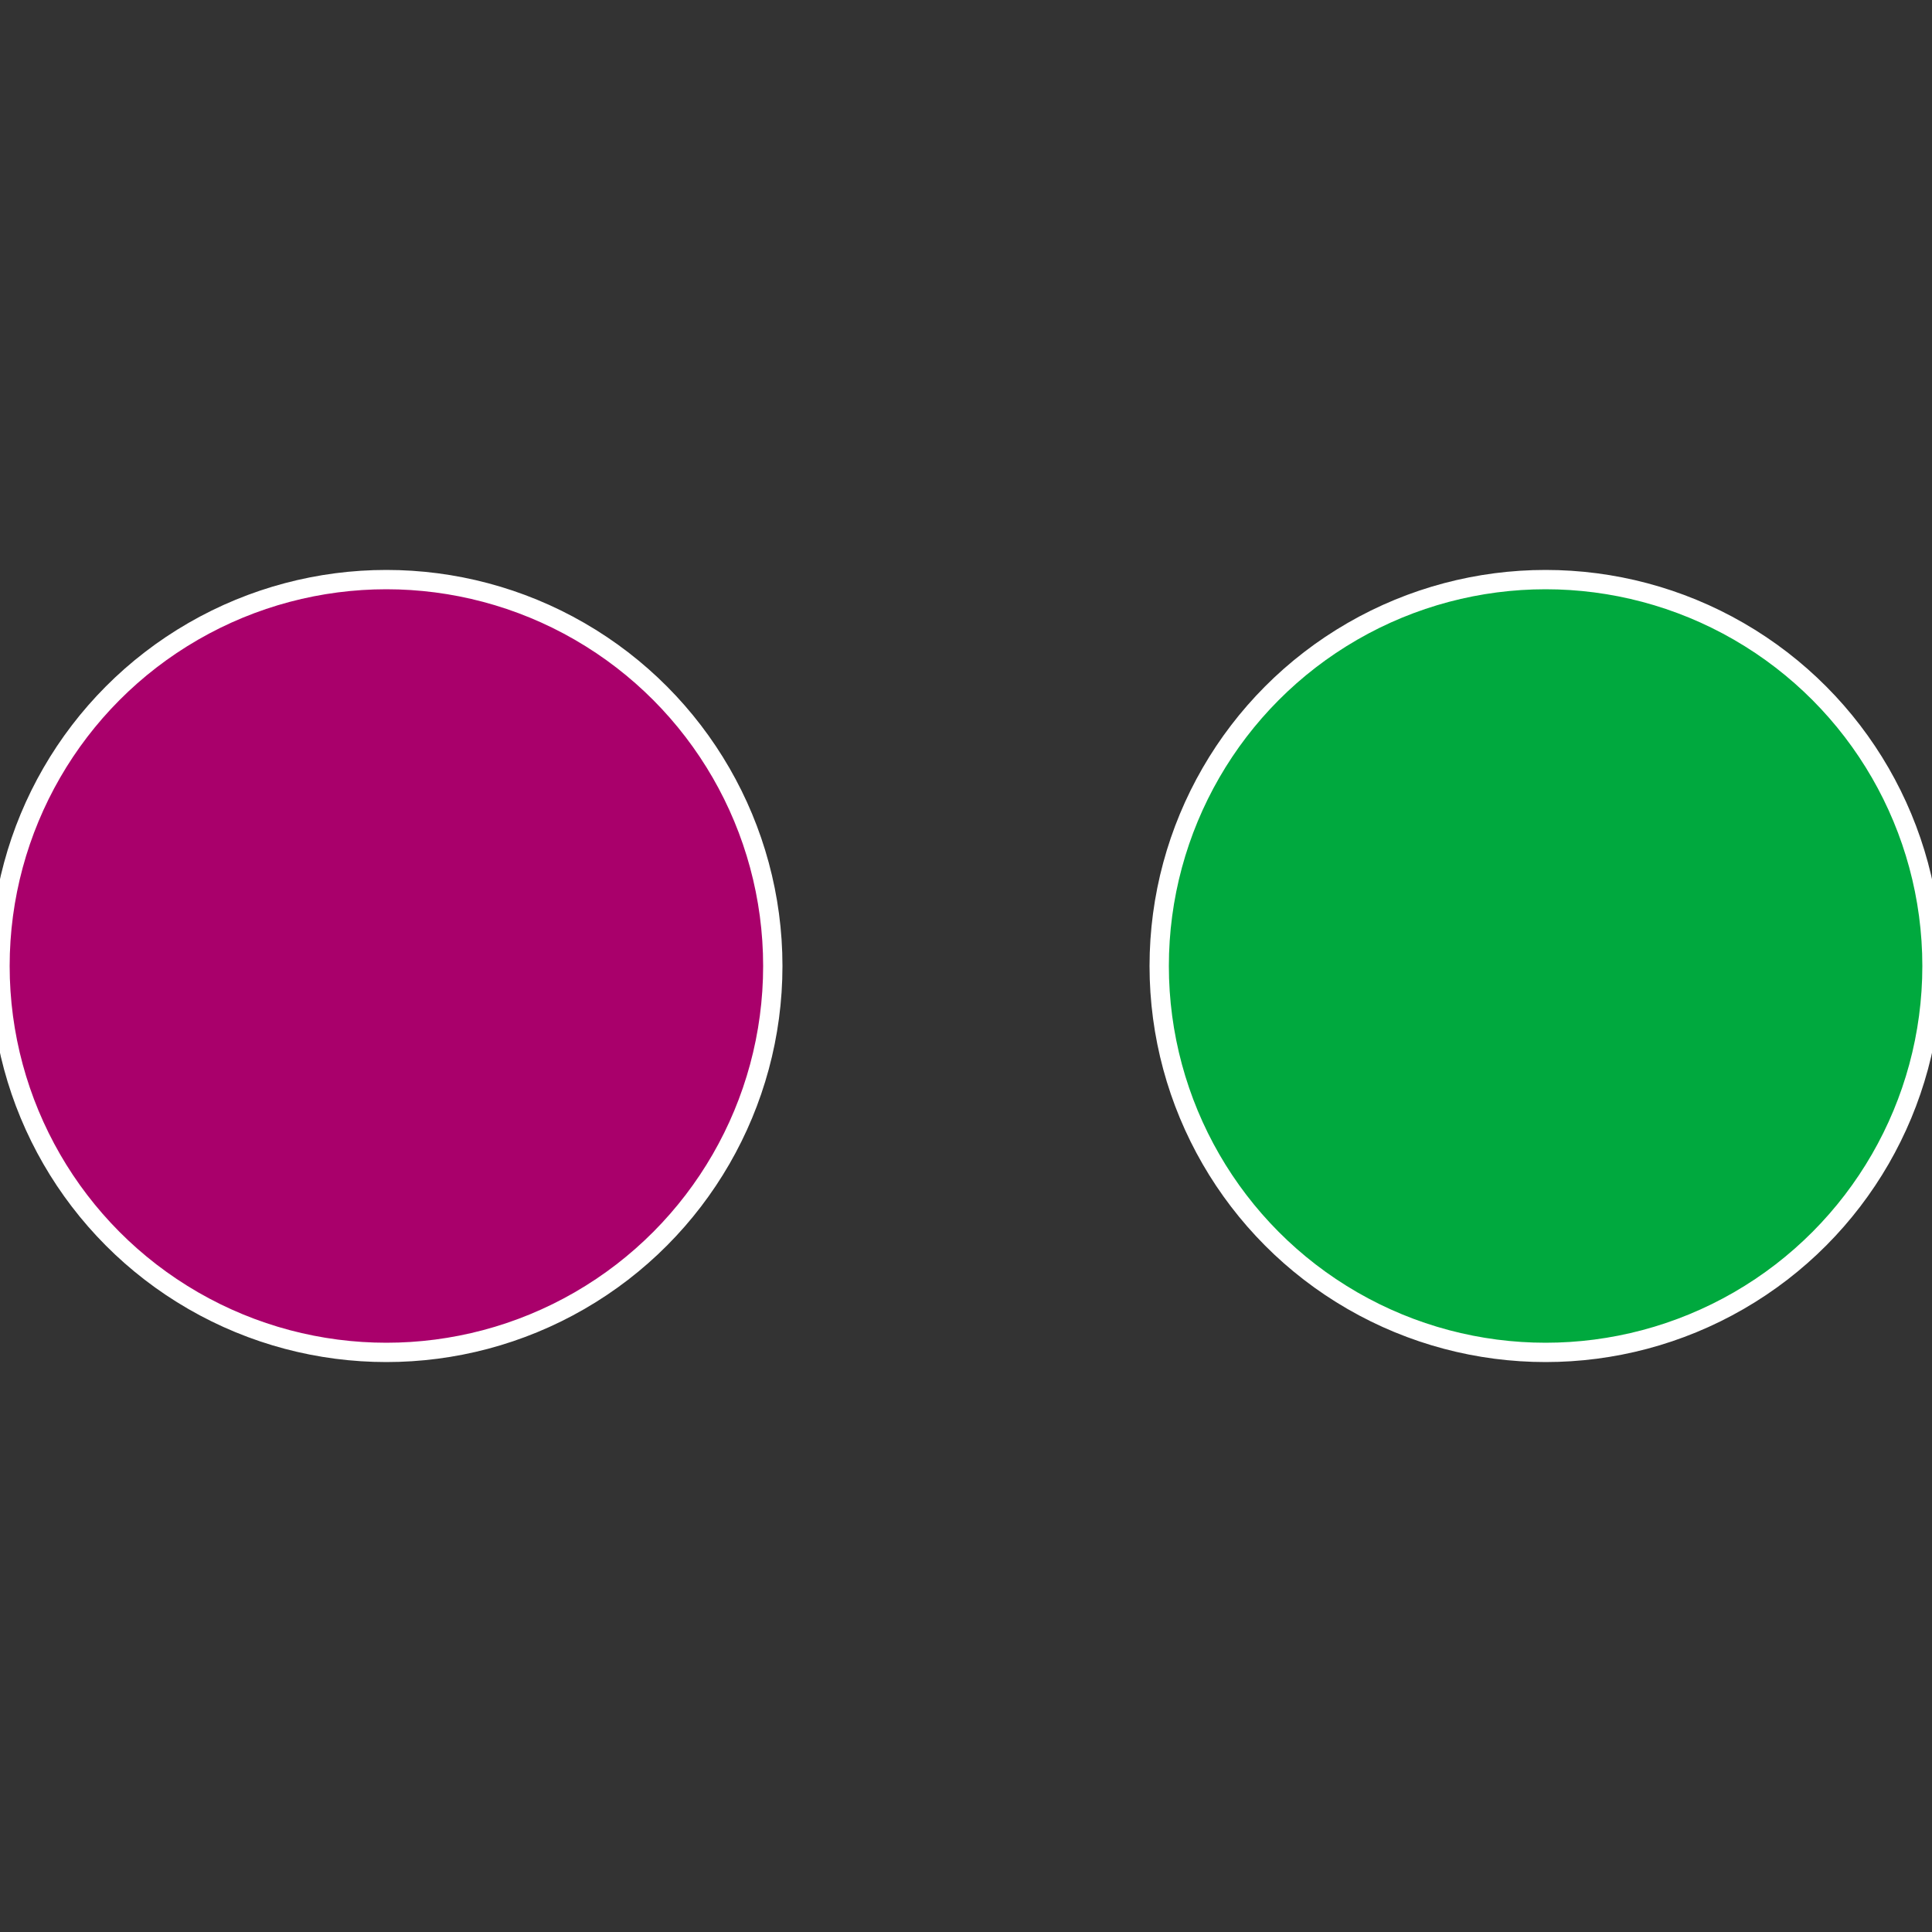 <?xml version="1.0" standalone="no"?>
<svg width="500" height="500" viewBox="-1 -1 2 2" xmlns="http://www.w3.org/2000/svg">
 
                <rect x="-1" y="-1" width="2" height="2" fill="#333333" stroke="none"/>
 
                <circle cx="0.6" cy="0" r="0.4" fill="#00a93e" stroke="#fff" stroke-width="1%" />
             
                <circle cx="-0.6" cy="7.3478807948841E-17" r="0.4" fill="#a9006b" stroke="#fff" stroke-width="1%" />
            </svg>
